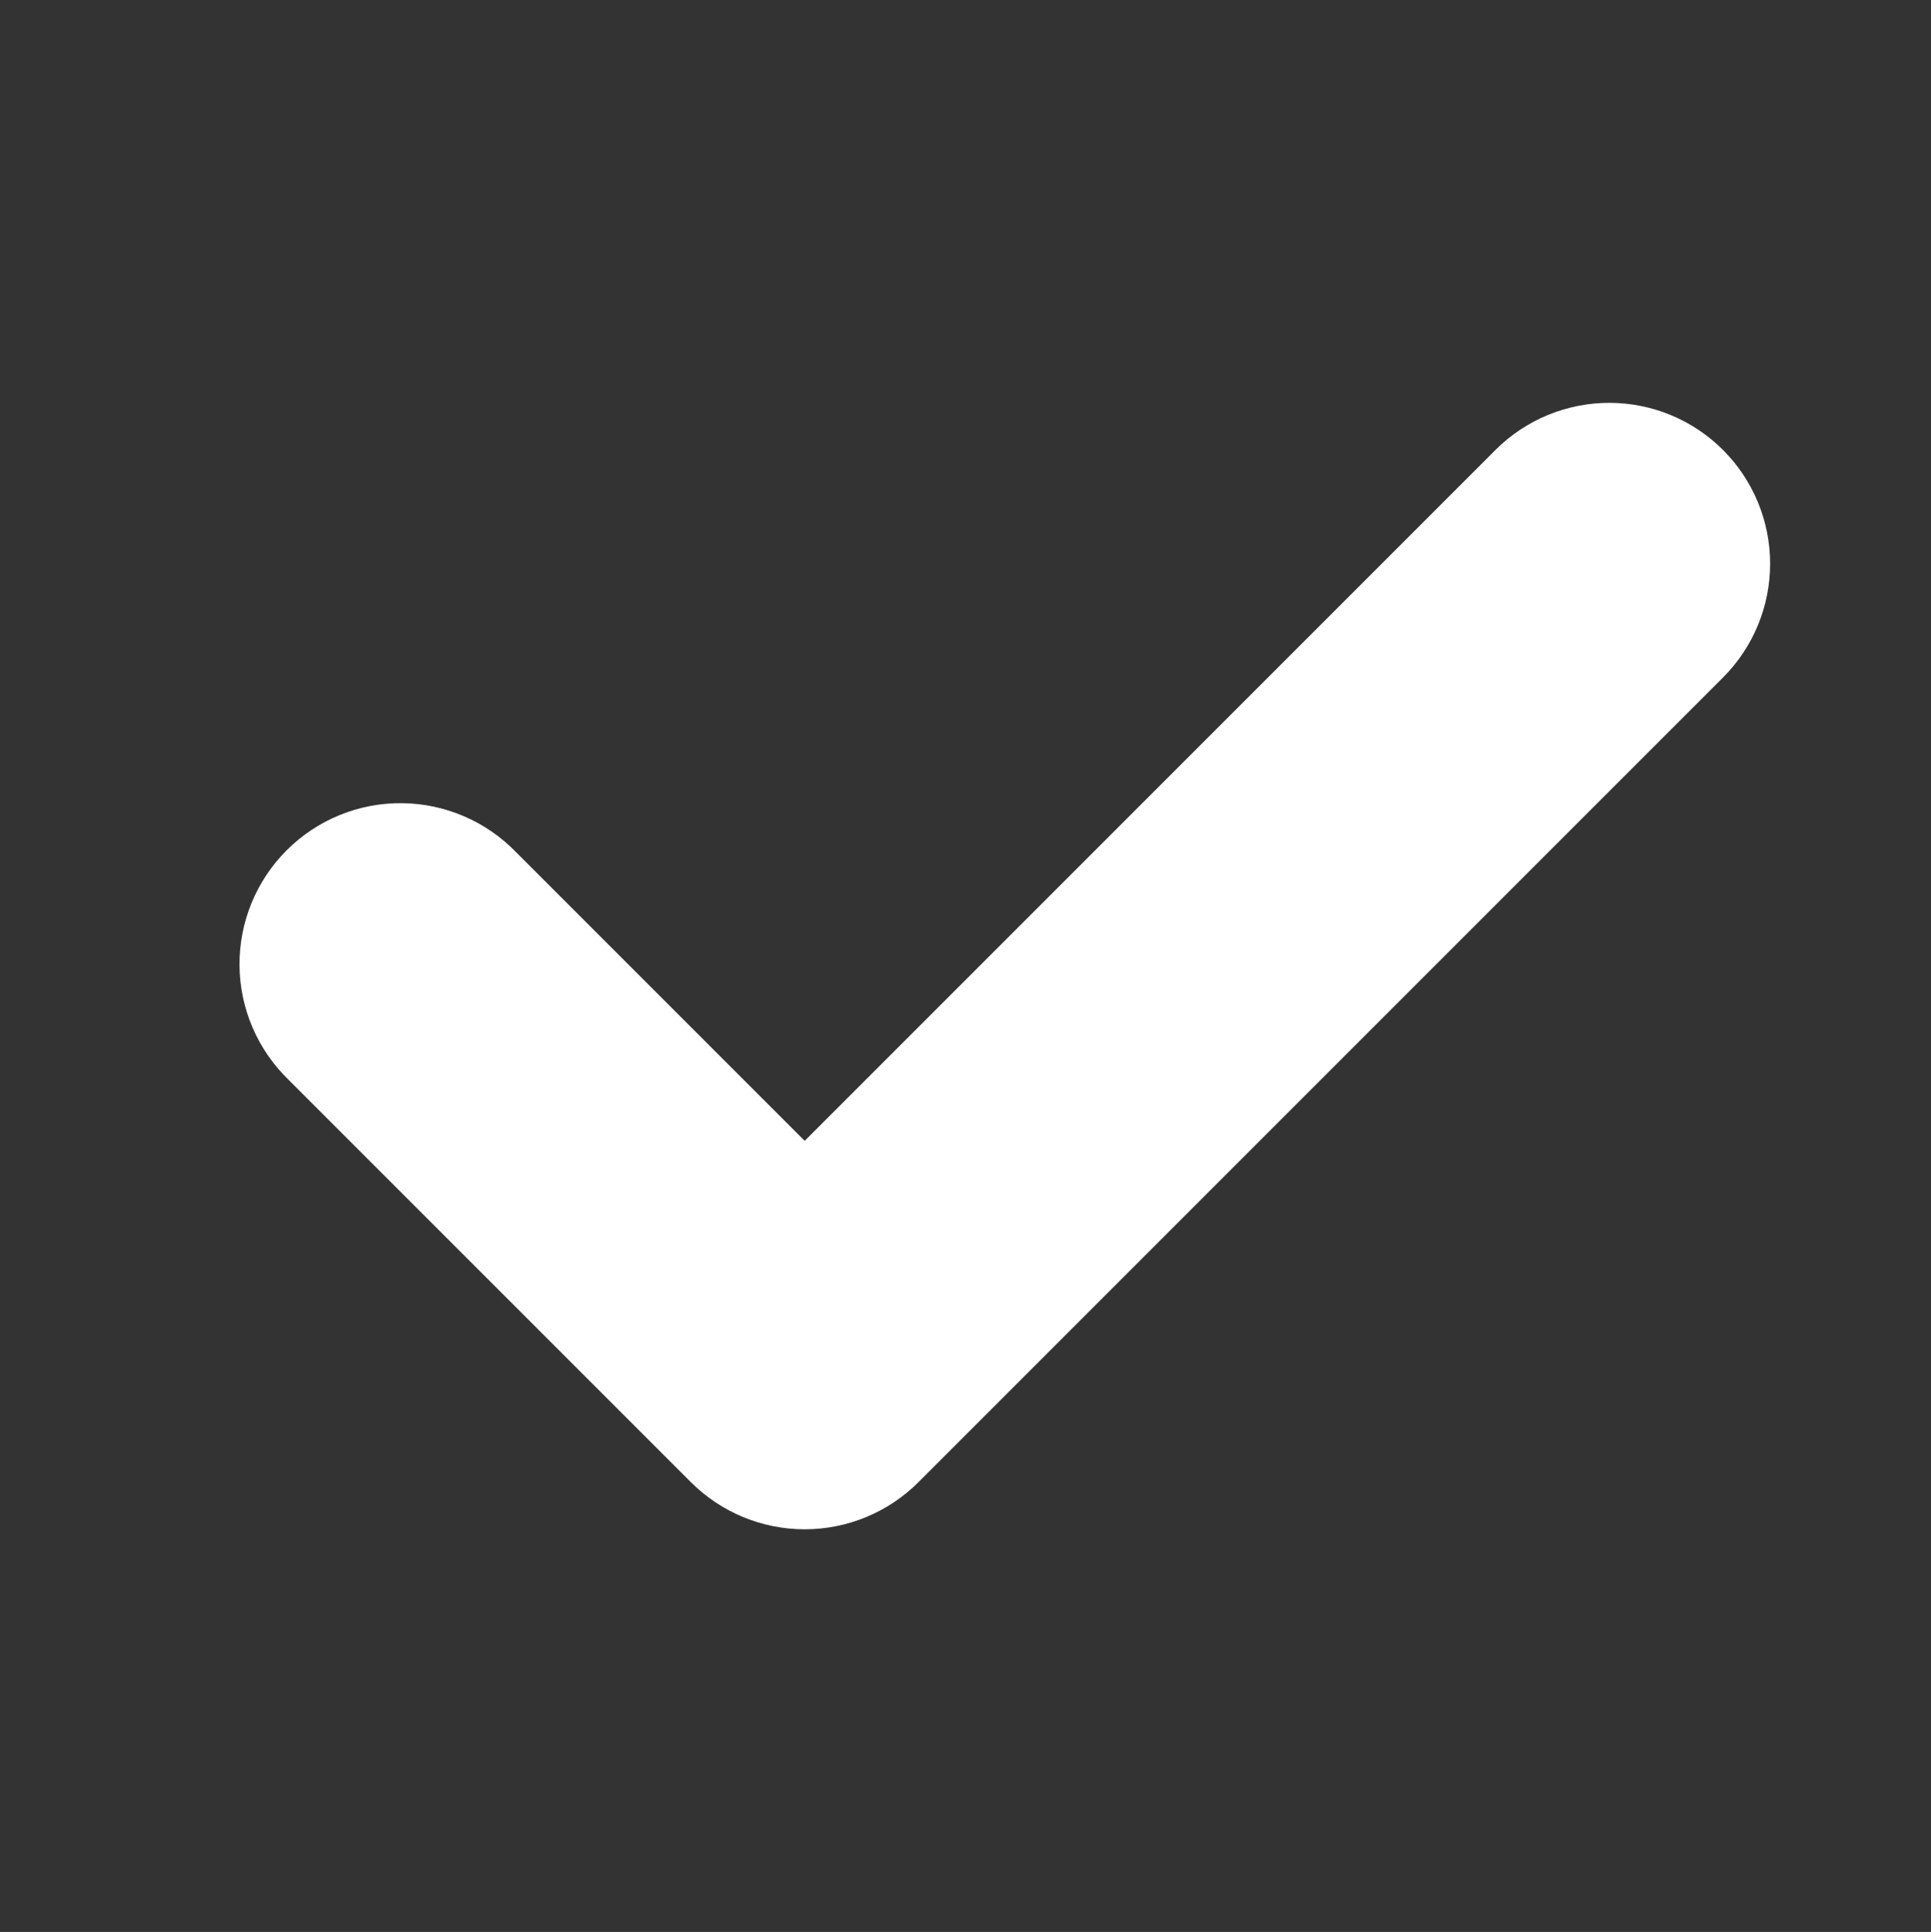 <?xml version="1.0" encoding="UTF-8"?> <svg xmlns="http://www.w3.org/2000/svg" width="2757" height="2758" viewBox="0 0 2757 2758" fill="none"><rect x="0" y="0" width="2757" height="2758" fill="#333333" stroke="none"/><path fill-rule="evenodd" clip-rule="evenodd" d="M2460.05 642.342C2503.12 685.426 2527.32 743.853 2527.32 804.774C2527.32 865.695 2503.12 924.122 2460.05 967.206L1311.31 2115.95C1268.23 2159.02 1209.8 2183.22 1148.88 2183.22C1087.96 2183.22 1029.53 2159.02 986.445 2115.95L412.073 1541.58C390.13 1520.38 372.627 1495.03 360.586 1467C348.545 1438.97 342.207 1408.82 341.942 1378.32C341.677 1347.81 347.49 1317.56 359.042 1289.32C370.594 1261.09 387.654 1235.44 409.225 1213.87C430.797 1192.29 456.449 1175.23 484.684 1163.68C512.92 1152.13 543.173 1146.32 573.679 1146.58C604.185 1146.85 634.332 1153.19 662.362 1165.23C690.393 1177.27 715.744 1194.77 736.938 1216.71L1148.88 1628.65L2135.19 642.342C2178.27 599.27 2236.7 575.074 2297.62 575.074C2358.54 575.074 2416.97 599.27 2460.05 642.342Z" fill="white"></path></svg> 